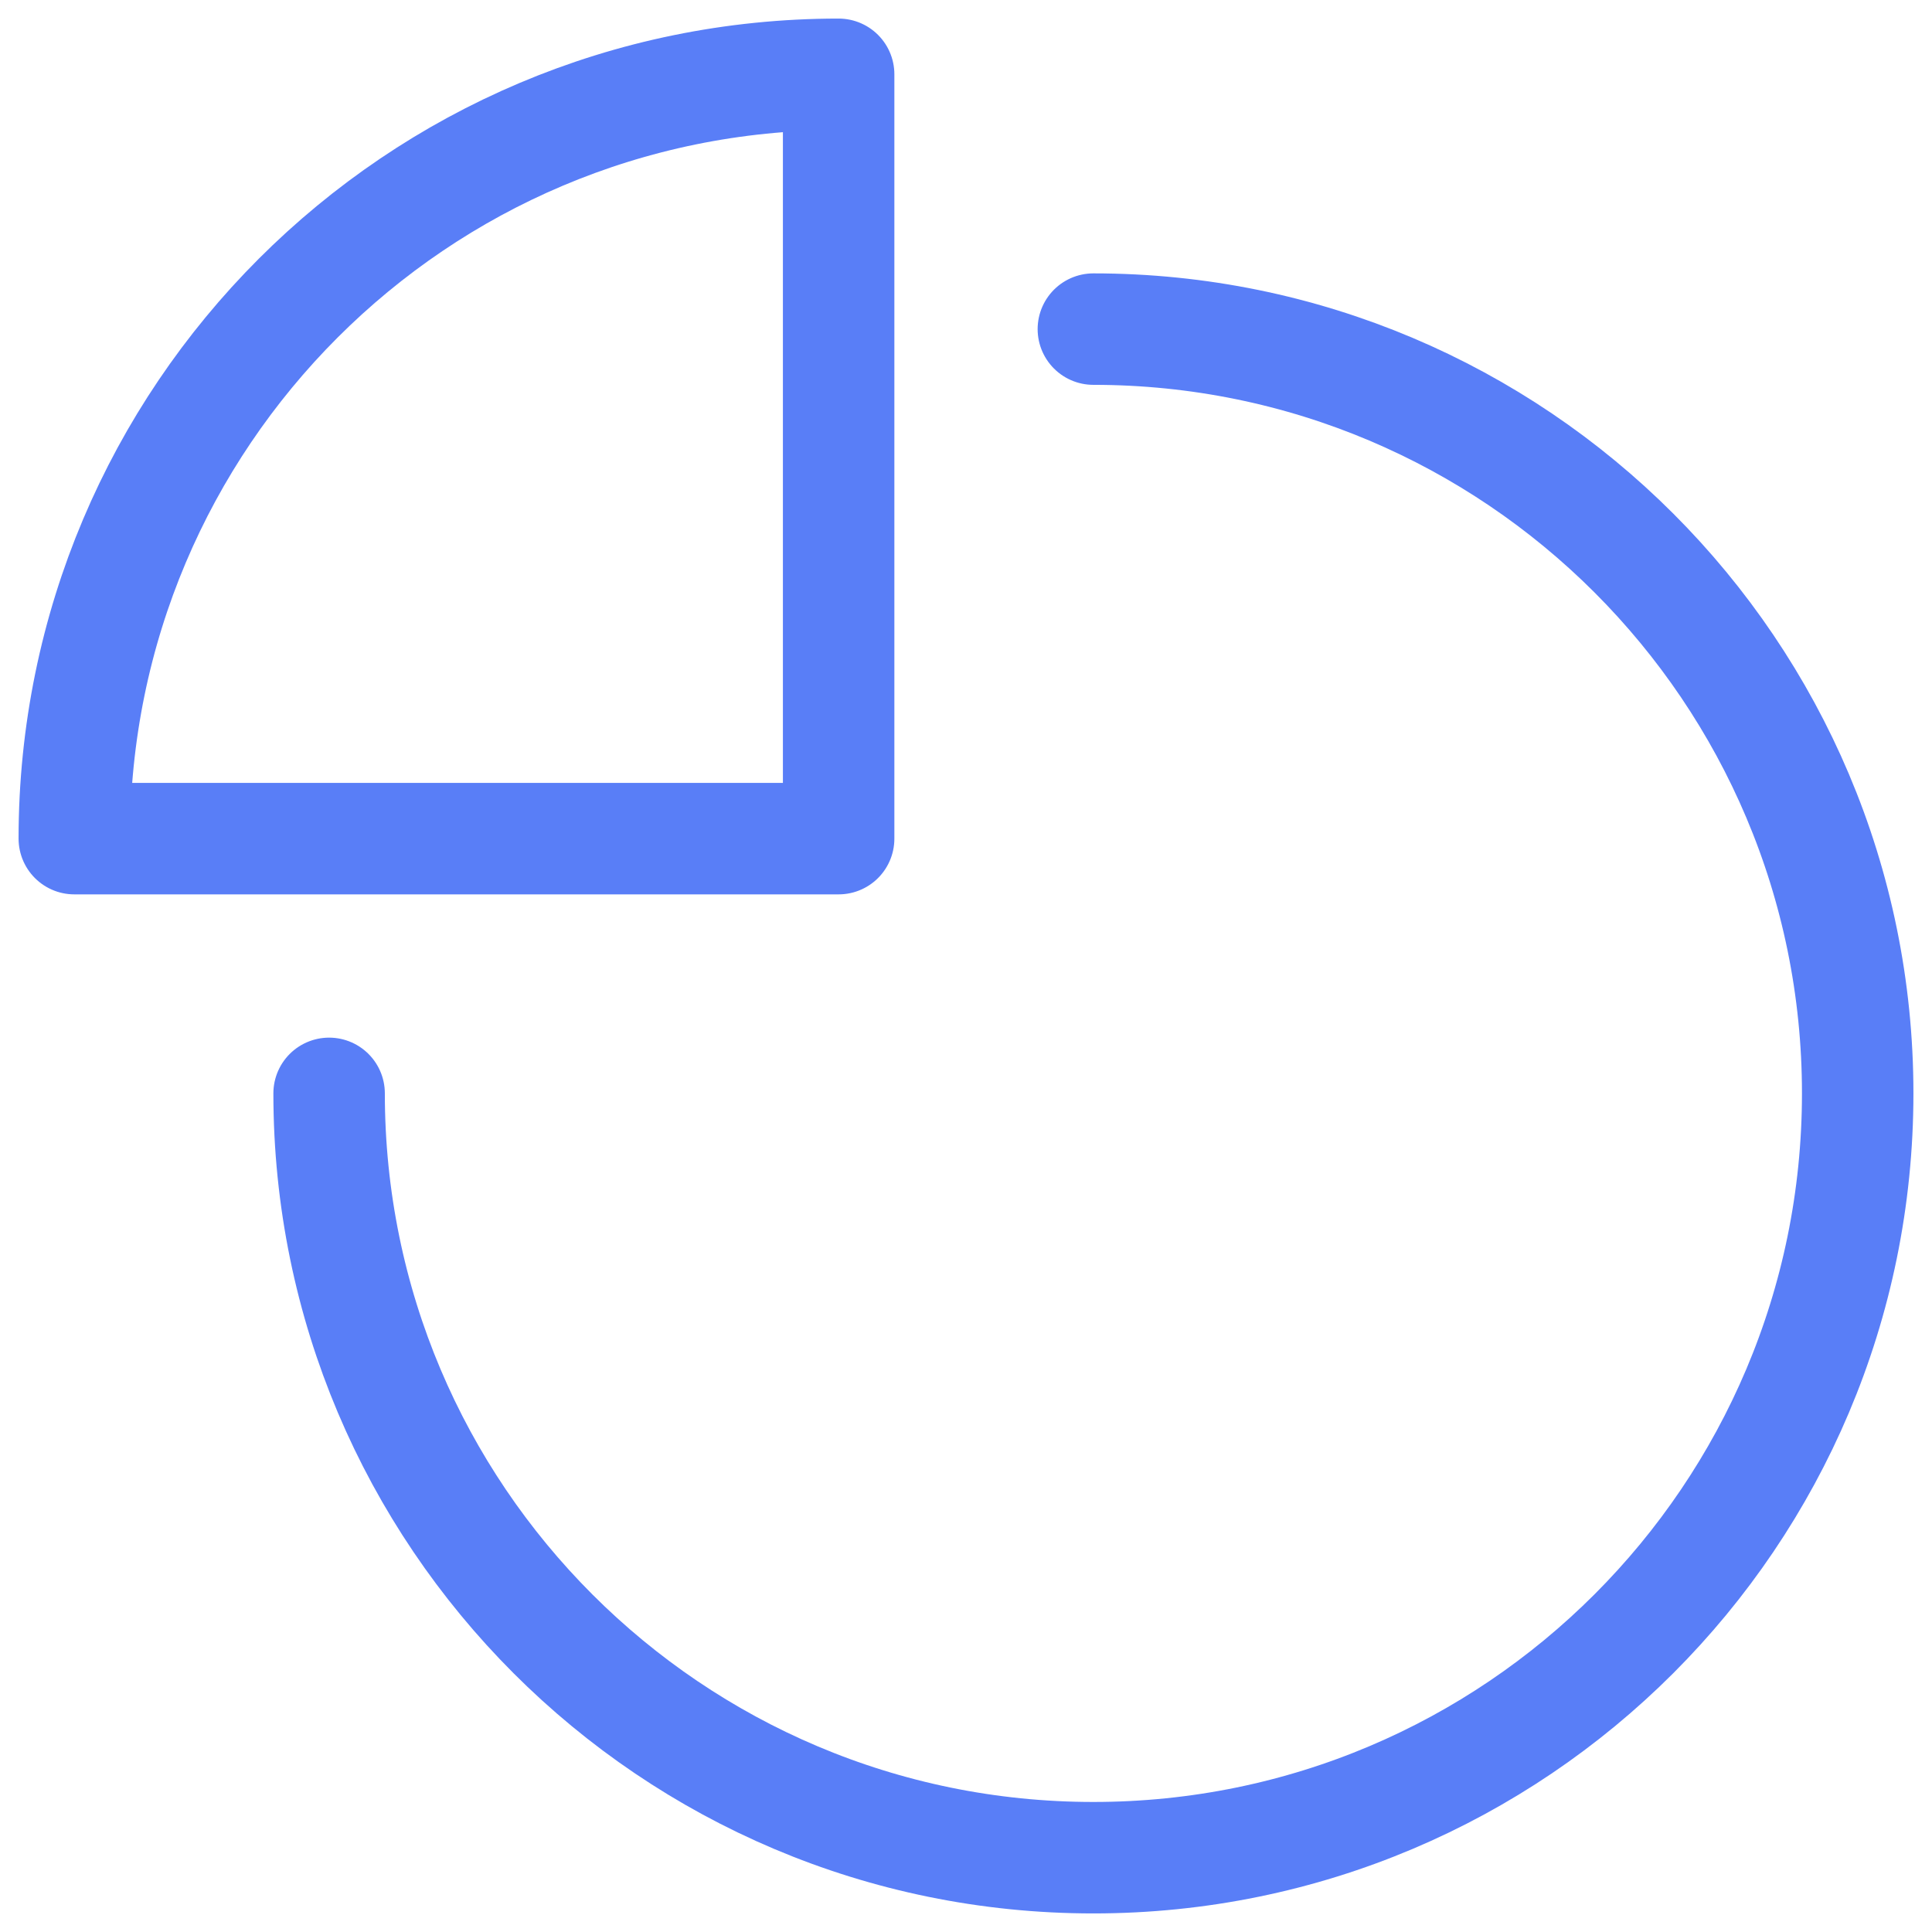 <svg width="26" height="26" viewBox="0 0 26 26" fill="none" xmlns="http://www.w3.org/2000/svg">
<path d="M14.714 4.429C20.395 4.429 25 9.034 25 14.714C25 20.395 20.395 25 14.714 25C9.034 25 4.429 20.395 4.429 14.714" stroke="#597EF7" stroke-width="1.5" stroke-miterlimit="10" stroke-linecap="round" stroke-linejoin="round"/>
<path d="M11.286 1C5.605 1 1 5.605 1 11.286H11.286V1Z" stroke="#597EF7" stroke-width="1.5" stroke-miterlimit="10" stroke-linecap="round" stroke-linejoin="round"/>
</svg>
